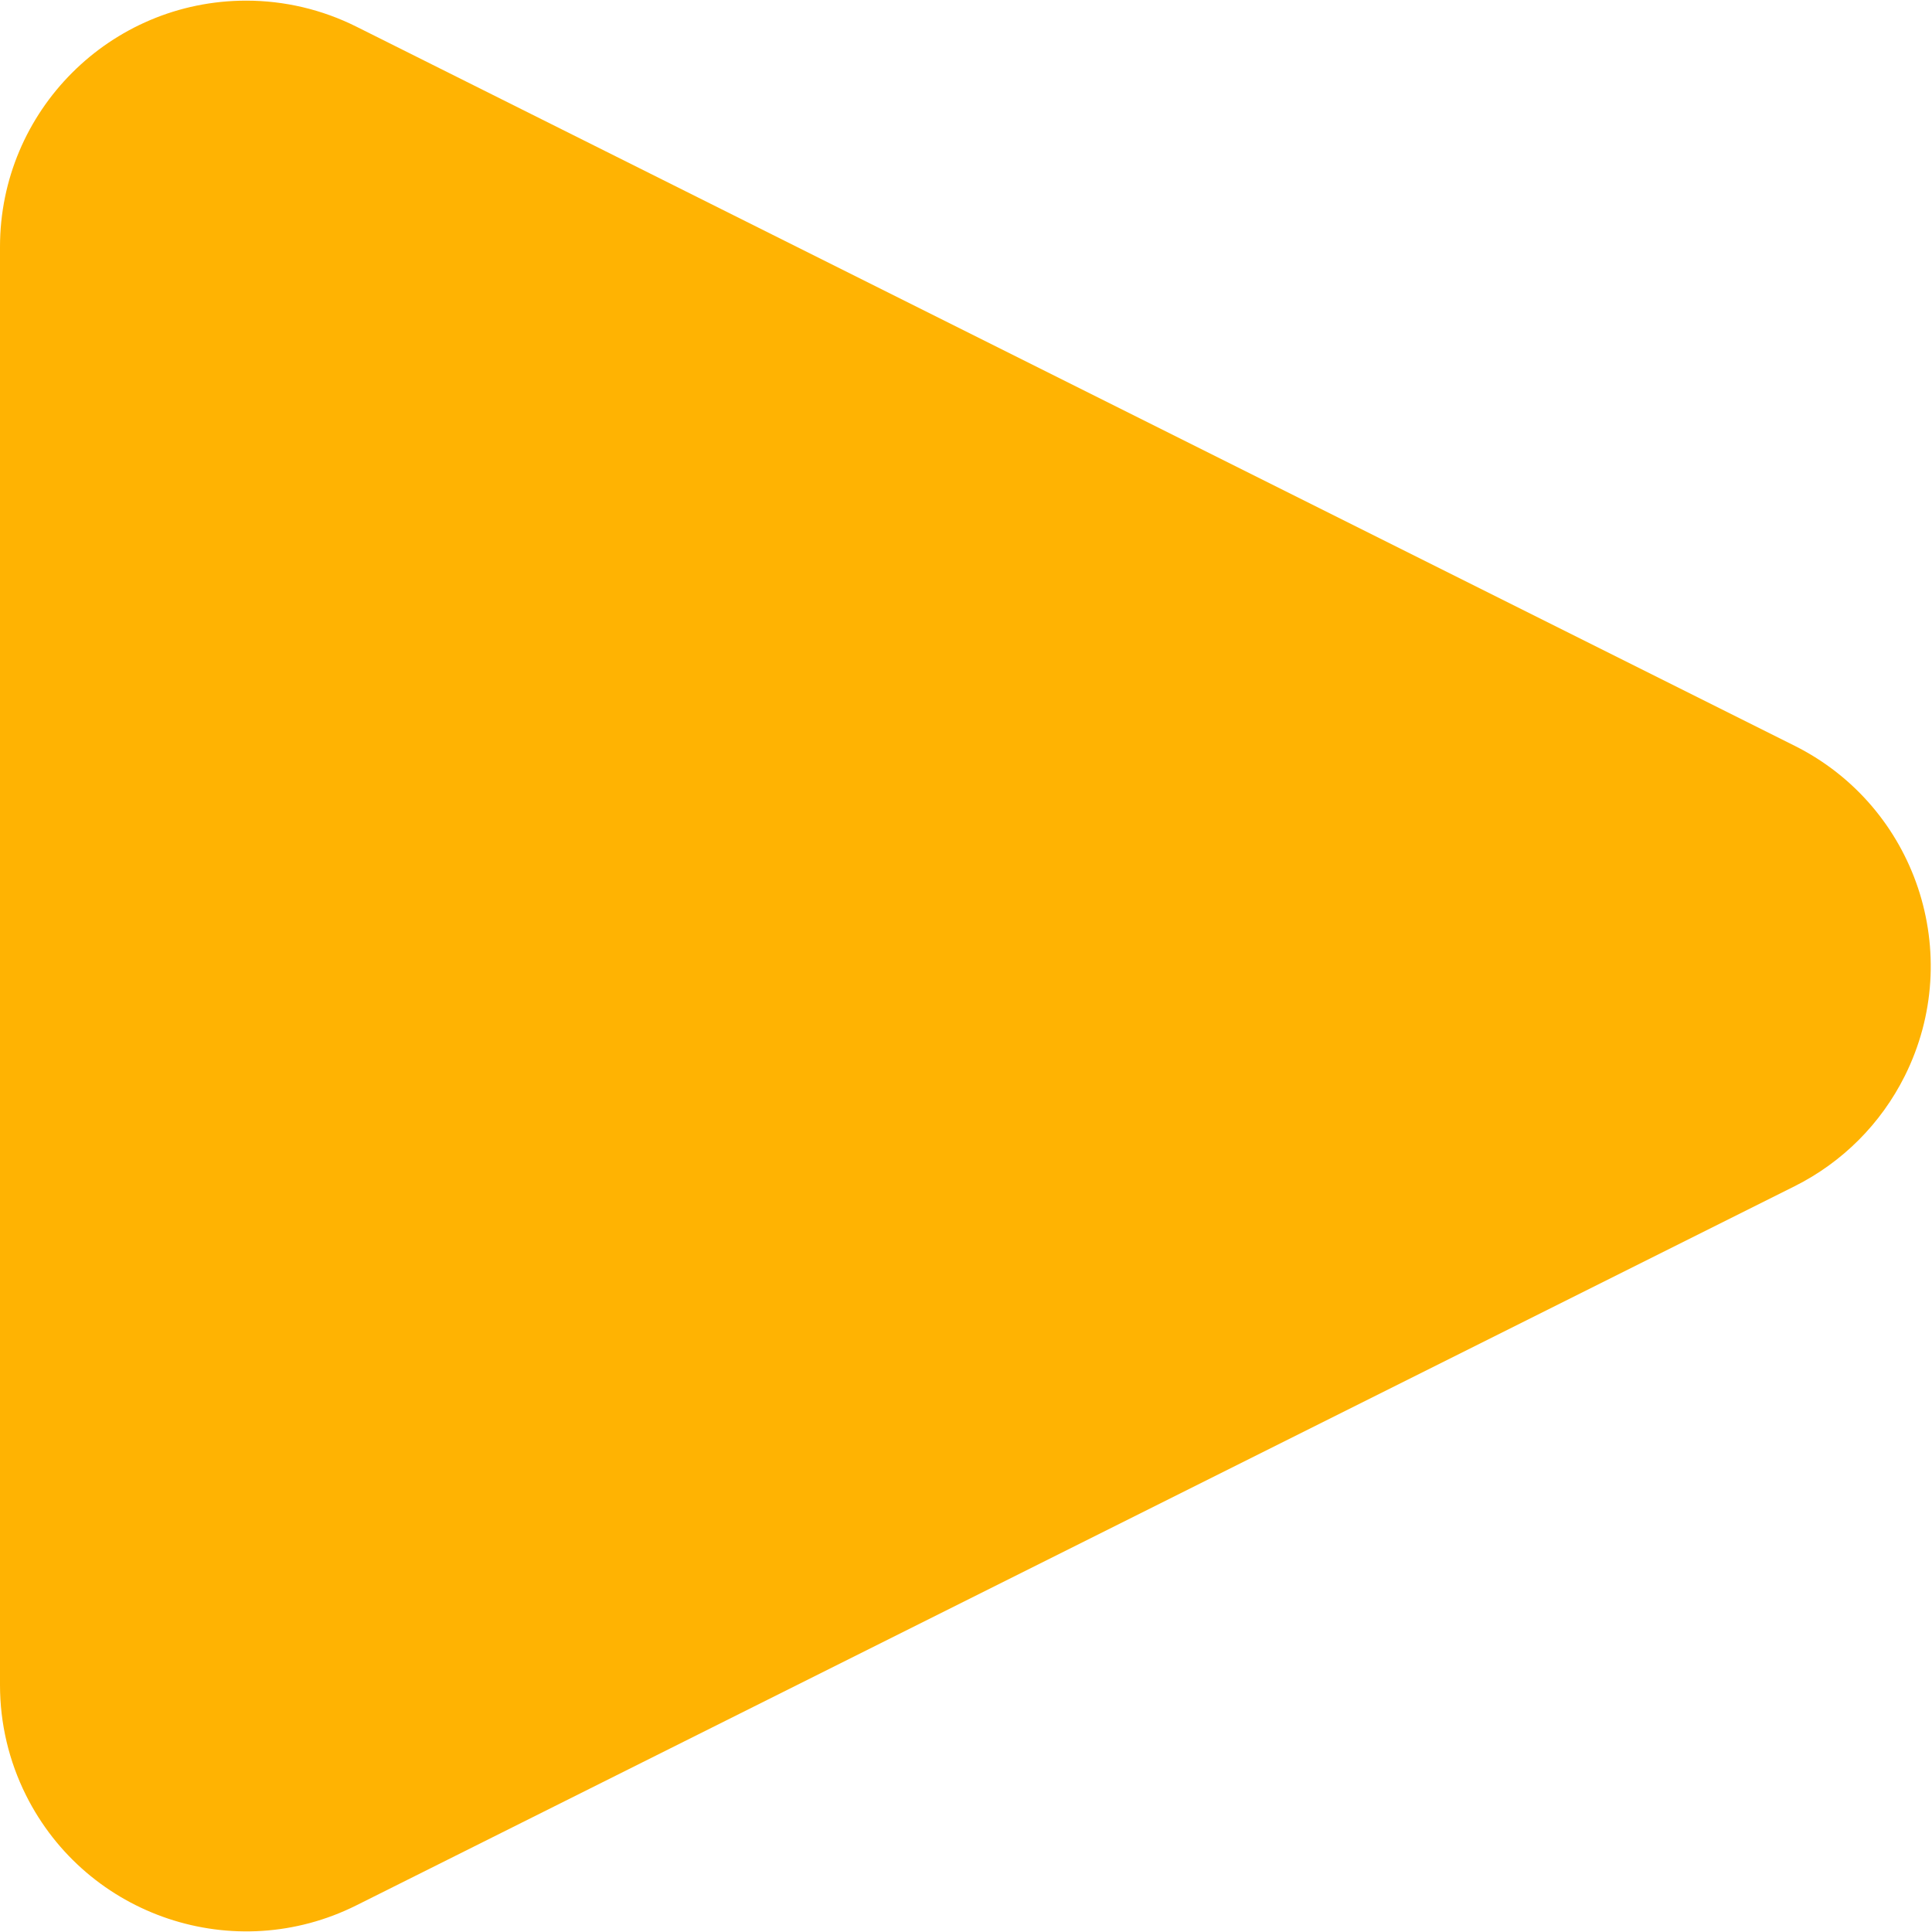 <?xml version="1.0" encoding="UTF-8"?> <svg xmlns="http://www.w3.org/2000/svg" xmlns:xlink="http://www.w3.org/1999/xlink" width="102px" height="102px" viewBox="0 0 102 102" version="1.1"><title>EBB6F05E-1495-4958-B495-6290D3C3C228</title><g id="Designs" stroke="none" stroke-width="1" fill="none" fill-rule="evenodd"><g id="Each-Desktop---Stories-Single" transform="translate(-589, -1600)" fill="#FFB302"><g id="Harry-and-Tilly-(1)-Copy" transform="translate(325, 1453)"><path d="M334.628,162.255 L372.593,238.186 C375.804,244.608 373.201,252.417 366.779,255.628 C364.974,256.53 362.984,257 360.966,257 L285.034,257 C277.855,257 272.034,251.18 272.034,244 C272.034,241.982 272.504,239.991 273.407,238.186 L311.372,162.255 C314.583,155.833 322.392,153.23 328.814,156.441 C331.33,157.699 333.37,159.739 334.628,162.255 Z" id="Triangle-Copy-7" transform="translate(323, 198) rotate(-270) translate(-323, -198) "></path></g></g></g></svg> 